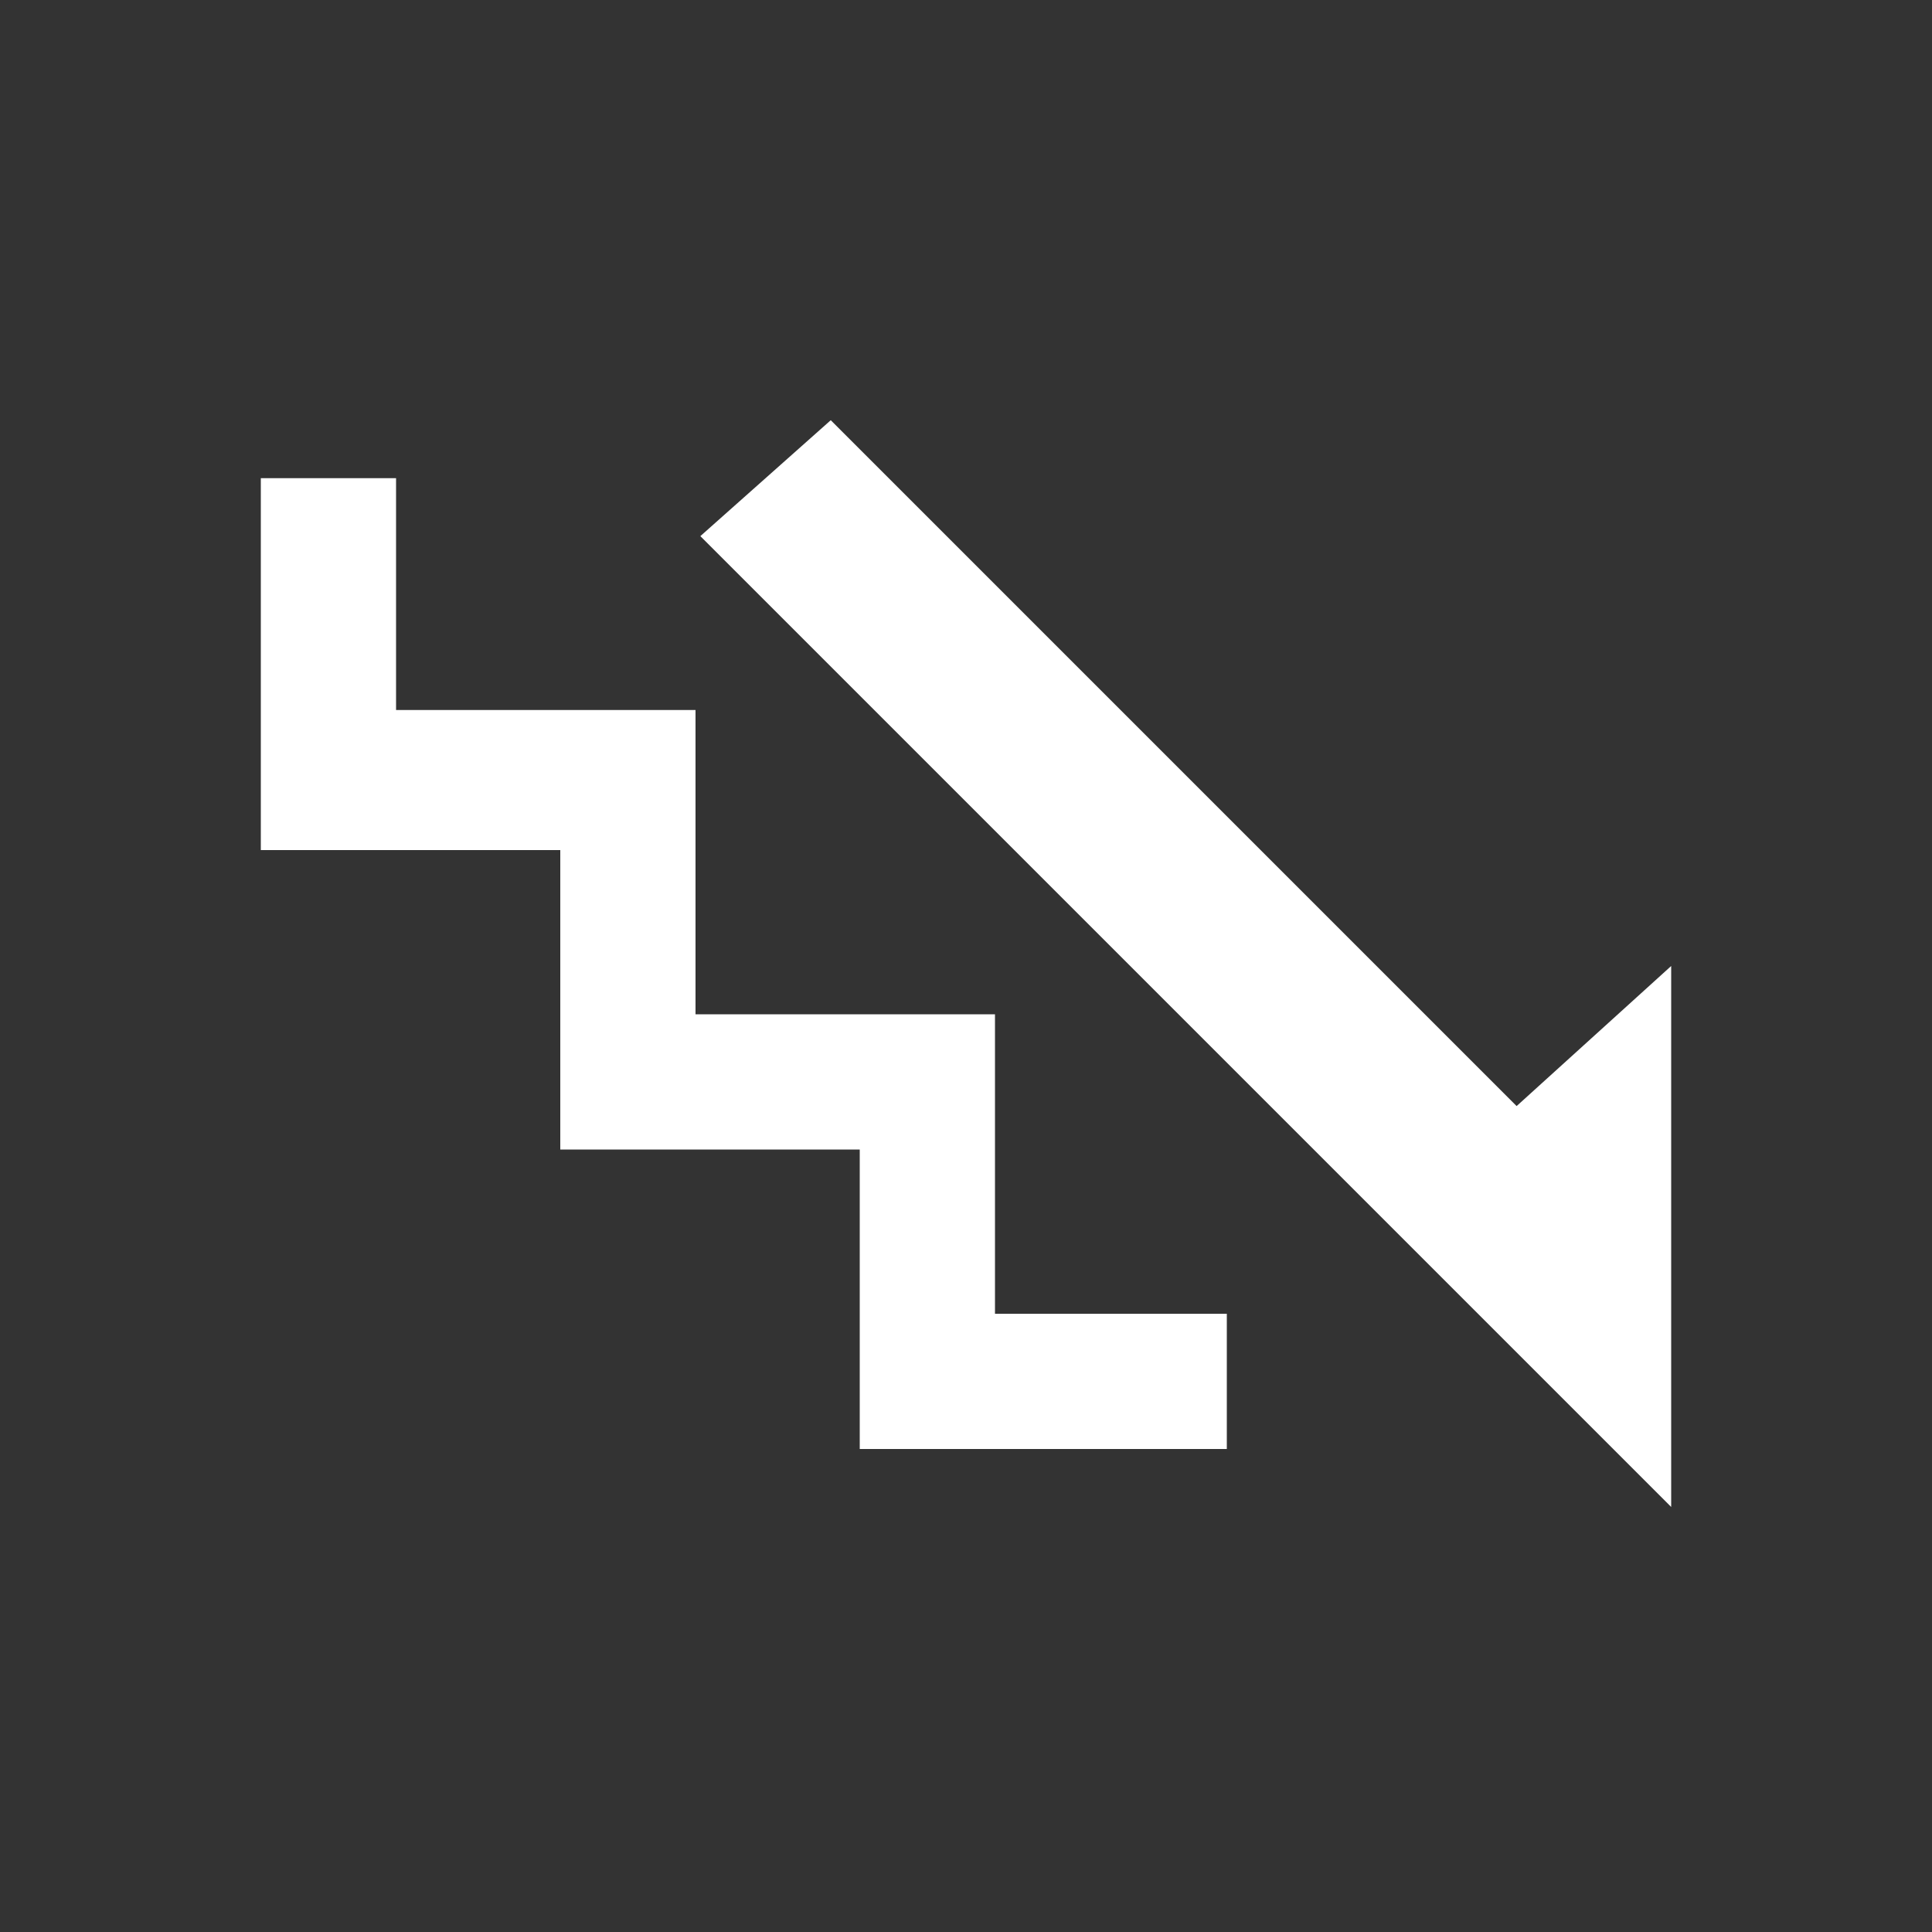 <?xml version="1.0" encoding="utf-8"?>
<!-- Generator: Adobe Illustrator 25.4.2, SVG Export Plug-In . SVG Version: 6.00 Build 0)  -->
<svg version="1.1" baseProfile="tiny" id="Layer_1" xmlns="http://www.w3.org/2000/svg" xmlns:xlink="http://www.w3.org/1999/xlink"
	 x="0px" y="0px" viewBox="0 0 40 40" overflow="visible" xml:space="preserve">
<rect x="0" y="0" width="40" height="40" fill="#333333" stroke="none"/>
<polygon fill="#FFFFFF" points="25.4,30 17.8,30 17.8,23.8 11.6,23.8 11.6,17.6 5.4,17.6 5.4,9.9 8.2,9.9 8.2,14.7 14.4,14.7 
	14.4,21 20.6,21 20.6,27.2 25.4,27.2 "/>
<polygon fill="#FFFFFF" points="34.6,20 34.6,31.2 14.5,11.1 17.2,8.7 31.4,22.9 "/>
</svg>

